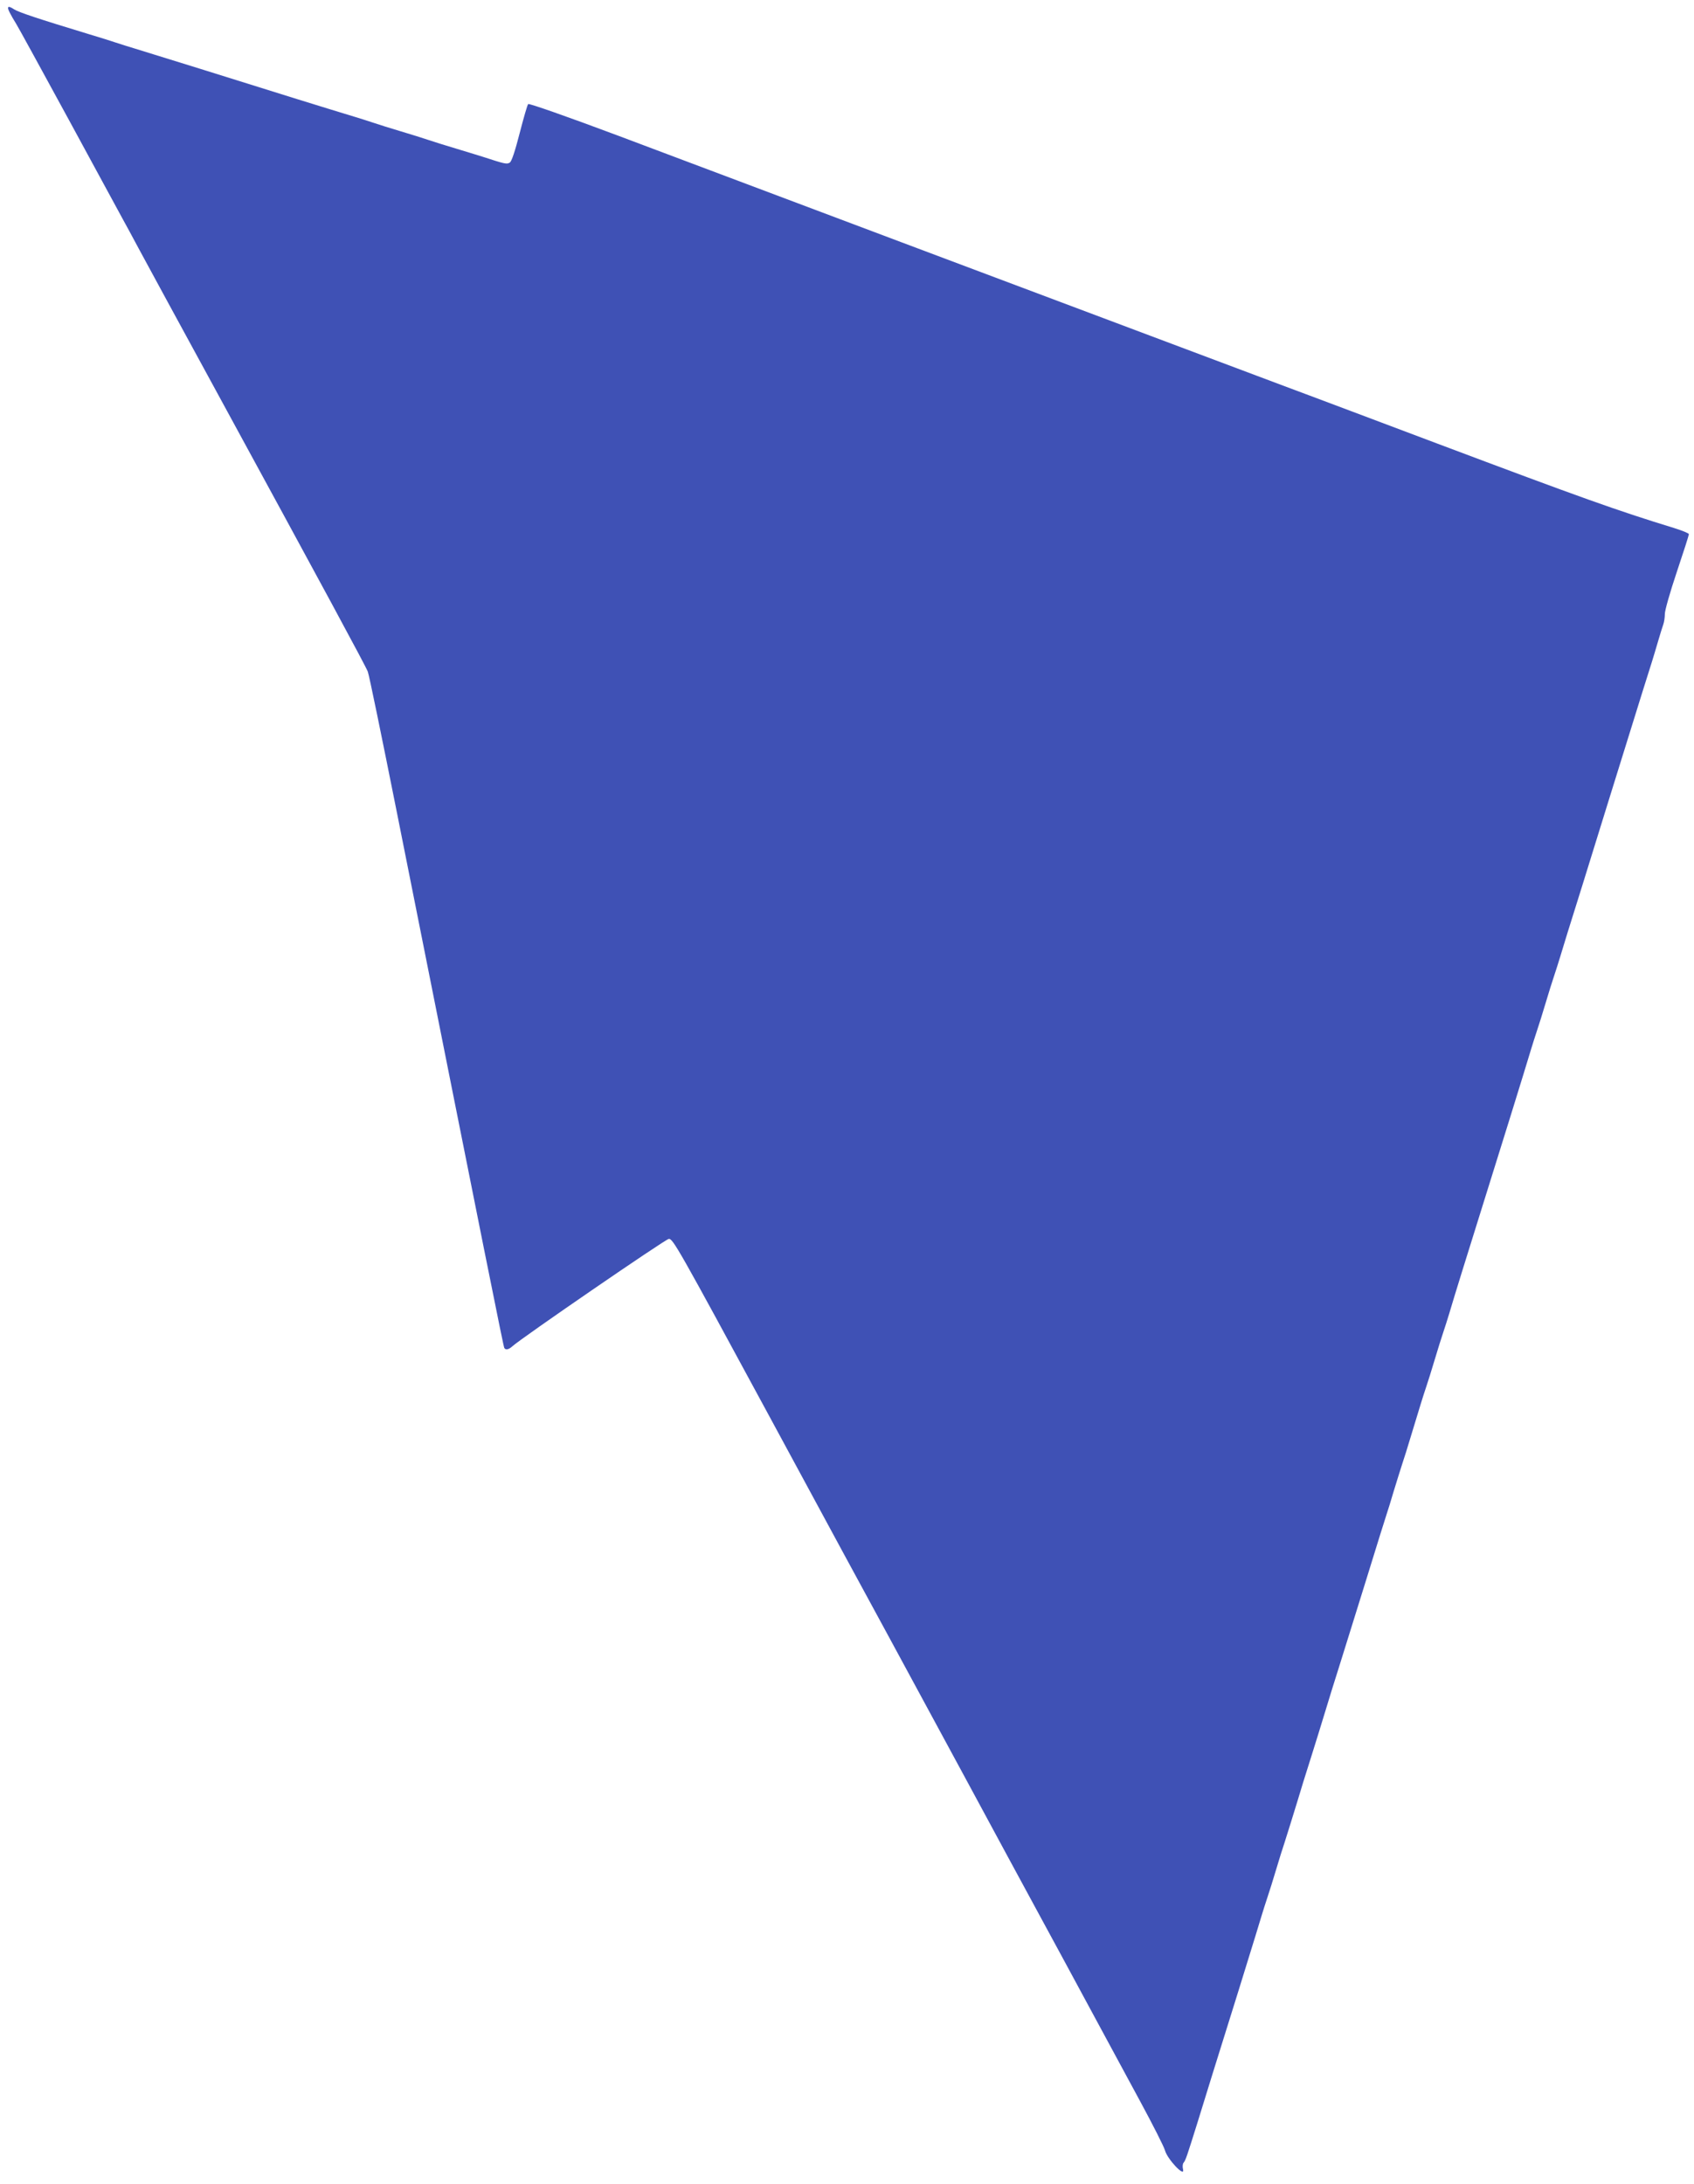 <?xml version="1.0" standalone="no"?>
<!DOCTYPE svg PUBLIC "-//W3C//DTD SVG 20010904//EN"
 "http://www.w3.org/TR/2001/REC-SVG-20010904/DTD/svg10.dtd">
<svg version="1.0" xmlns="http://www.w3.org/2000/svg"
 width="993pt" height="1280pt" viewBox="0 0 993 1280"
 preserveAspectRatio="xMidYMid meet">
<g transform="translate(0,1280) scale(0.1,-0.1)"
fill="#3f51b5" stroke="none">
<path d="M56 12728 c9 -18 27 -49 39 -68 12 -19 151 -273 310 -565 158 -291
300 -552 315 -580 15 -27 57 -104 92 -170 88 -163 216 -398 465 -855 620
-1138 866 -1593 879 -1627 8 -21 83 -387 168 -813 528 -2649 627 -3143 632
-3151 8 -14 26 -10 48 10 50 46 893 625 916 629 24 3 53 -48 590 -1040 310
-574 628 -1160 706 -1303 77 -143 277 -512 444 -820 166 -308 360 -666 430
-795 70 -129 203 -374 295 -545 92 -171 227 -420 300 -555 73 -135 138 -263
144 -285 13 -50 117 -161 106 -112 -4 15 -3 33 3 40 12 14 20 39 82 237 23 74
61 198 85 275 93 296 238 763 255 820 10 33 26 85 35 115 9 30 25 80 35 110
10 30 33 102 50 160 17 58 40 130 50 160 21 66 45 143 71 228 10 34 28 90 38
125 11 34 34 107 51 162 30 96 47 150 89 288 10 34 41 134 69 222 28 88 100
322 162 520 61 198 115 371 120 385 5 14 23 72 40 130 18 58 40 130 50 160 10
30 33 102 50 160 56 184 71 234 90 290 10 30 33 102 50 160 17 58 40 130 50
160 10 30 26 80 35 110 42 141 54 179 357 1150 69 223 91 294 123 400 9 30 25
80 35 110 10 30 33 102 50 160 17 58 40 130 50 160 10 30 26 80 35 110 33 109
54 177 85 275 17 55 40 127 50 160 10 33 80 258 155 500 199 641 232 745 248
795 8 25 24 79 36 120 12 41 26 86 31 100 5 14 9 41 9 60 -1 19 31 131 70 247
39 116 71 216 71 222 0 5 -39 21 -87 36 -336 103 -545 178 -1388 495 -368 139
-705 265 -747 281 -43 16 -114 43 -158 59 -44 17 -115 43 -157 59 -43 16 -323
121 -623 234 -581 218 -2268 852 -3120 1173 -302 113 -519 189 -524 184 -5 -5
-27 -82 -50 -171 -27 -105 -47 -166 -58 -172 -17 -11 -29 -8 -158 34 -30 9
-102 32 -160 49 -58 17 -130 40 -160 50 -30 10 -102 33 -160 50 -58 17 -130
40 -160 50 -30 10 -80 26 -110 35 -106 32 -176 54 -335 103 -308 97 -910 284
-960 299 -27 8 -75 23 -105 33 -30 10 -102 33 -160 50 -300 91 -410 128 -437
145 -36 24 -45 18 -27 -17z"/>
</g>
</svg>
